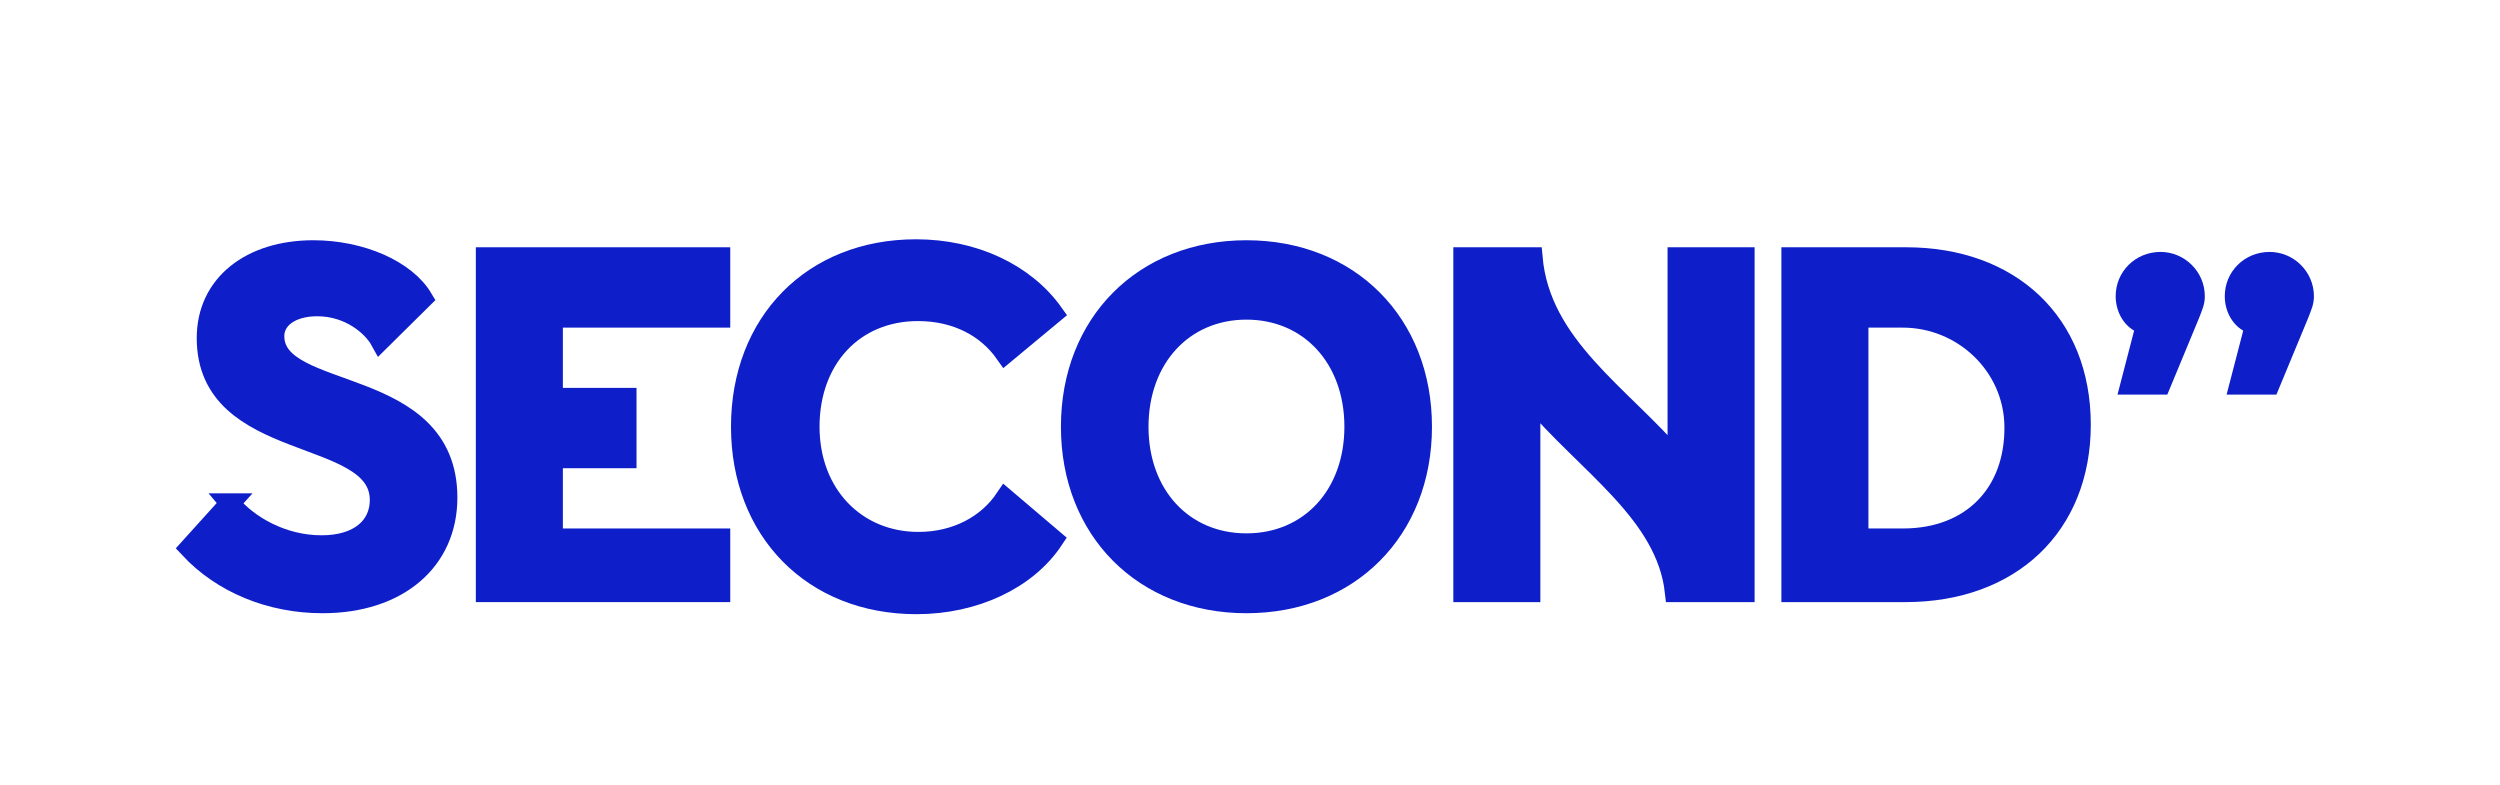 <svg xmlns="http://www.w3.org/2000/svg" xmlns:xlink="http://www.w3.org/1999/xlink" id="Layer_1" width="373.407" height="117.186" viewBox="0 0 373.407 117.186"><defs><style>.cls-1{fill:#0e1fca;}.cls-2,.cls-3{fill:none;}.cls-3{stroke:#0e1fca;stroke-miterlimit:10;stroke-width:3px;}.cls-4{clip-path:url(#clippath);}</style><clipPath id="clippath"><rect class="cls-2" width="373.407" height="117.186"></rect></clipPath></defs><g class="cls-4"><path class="cls-1" d="M34.34,75.188c2.736,3.313,7.849,6.265,13.681,6.265,5.689,0,8.713-2.881,8.713-6.769,0-10.945-25.85-6.769-25.85-24.194,0-8.065,6.624-13.106,15.913-13.106,7.129,0,13.825,2.953,16.346,7.201l-6.337,6.265c-1.152-2.089-4.536-5.113-9.433-5.113-3.888,0-6.408,1.872-6.408,4.465,0,9.72,25.85,5.616,25.85,24.122,0,9.432-7.345,15.769-18.65,15.769-7.848,0-15.049-3.024-19.873-8.209l6.048-6.696Z"></path><path class="cls-3" d="M34.34,75.188c2.736,3.313,7.849,6.265,13.681,6.265,5.689,0,8.713-2.881,8.713-6.769,0-10.945-25.85-6.769-25.85-24.194,0-8.065,6.624-13.106,15.913-13.106,7.129,0,13.825,2.953,16.346,7.201l-6.337,6.265c-1.152-2.089-4.536-5.113-9.433-5.113-3.888,0-6.408,1.872-6.408,4.465,0,9.72,25.85,5.616,25.85,24.122,0,9.432-7.345,15.769-18.65,15.769-7.848,0-15.049-3.024-19.873-8.209l6.048-6.696Z"></path><polygon class="cls-1" points="72.572 38.434 107.572 38.434 107.572 47.434 82.572 47.434 82.572 59.434 93.572 59.434 93.572 68.434 82.572 68.434 82.572 80.434 107.572 80.434 107.572 88.434 72.572 88.434 72.572 38.434"></polygon><polygon class="cls-3" points="72.572 38.434 107.572 38.434 107.572 47.434 82.572 47.434 82.572 59.434 93.572 59.434 93.572 68.434 82.572 68.434 82.572 80.434 107.572 80.434 107.572 88.434 72.572 88.434 72.572 38.434"></polygon><path class="cls-1" d="M157.344,80.588c-3.96,5.977-11.809,9.648-20.45,9.648-15.553,0-26.21-11.016-26.21-26.498,0-15.553,10.657-26.498,26.138-26.498,8.641,0,16.273,3.6,20.522,9.577l-7.201,5.977c-2.736-3.889-7.273-6.337-13.033-6.337-9.577,0-16.202,7.129-16.202,17.281,0,10.081,6.913,17.21,16.274,17.21,5.617,0,10.297-2.52,12.961-6.481l7.201,6.121Z"></path><path class="cls-3" d="M157.344,80.588c-3.96,5.977-11.809,9.648-20.45,9.648-15.553,0-26.21-11.016-26.21-26.498,0-15.553,10.657-26.498,26.138-26.498,8.641,0,16.273,3.6,20.522,9.577l-7.201,5.977c-2.736-3.889-7.273-6.337-13.033-6.337-9.577,0-16.202,7.129-16.202,17.281,0,10.081,6.913,17.21,16.274,17.21,5.617,0,10.297-2.52,12.961-6.481l7.201,6.121Z"></path><path class="cls-1" d="M186.173,37.384c15.337,0,26.21,10.873,26.21,26.354,0,15.482-10.873,26.355-26.21,26.355s-26.21-10.873-26.21-26.355c0-15.481,10.873-26.354,26.21-26.354M186.173,81.164c9.433,0,16.13-7.201,16.13-17.426s-6.697-17.497-16.13-17.497-16.129,7.272-16.129,17.497,6.696,17.426,16.129,17.426"></path><path class="cls-3" d="M186.173,37.384c15.337,0,26.21,10.873,26.21,26.354,0,15.482-10.873,26.355-26.21,26.355s-26.21-10.873-26.21-26.355c0-15.481,10.873-26.354,26.21-26.354ZM186.173,81.164c9.433,0,16.13-7.201,16.13-17.426s-6.697-17.497-16.13-17.497-16.129,7.272-16.129,17.497,6.696,17.426,16.129,17.426Z"></path><path class="cls-1" d="M228.572,59.291v29.143h-10v-50h10.328c1.163,13.214,13.09,20.428,21.672,30.429v-30.429h10v50h-10.4c-1.309-11.857-13.164-19.072-21.6-29.143"></path><path class="cls-3" d="M228.572,59.291v29.143h-10v-50h10.328c1.163,13.214,13.09,20.428,21.672,30.429v-30.429h10v50h-10.4c-1.309-11.857-13.164-19.072-21.6-29.143Z"></path><path class="cls-1" d="M267.573,38.434h17.143c15.499,0,26.071,9.714,26.071,25,0,15.071-10.428,25-26.214,25h-17v-50ZM284.244,80.434c10.22,0,16.778-6.737,16.641-16.807-.122-9.025-7.675-16.193-16.701-16.193h-6.611v33h6.671Z"></path><path class="cls-3" d="M267.573,38.434h17.143c15.499,0,26.071,9.714,26.071,25,0,15.071-10.428,25-26.214,25h-17v-50ZM284.244,80.434c10.22,0,16.778-6.737,16.641-16.807-.122-9.025-7.675-16.193-16.701-16.193h-6.611v33h6.671Z"></path><path class="cls-1" d="M318.757,49.383c-1.745-1.01-2.754-3.03-2.754-5.142,0-3.674,2.938-6.612,6.702-6.612,3.582,0,6.613,2.938,6.613,6.612,0,1.194-.35,1.951-.918,3.397l-4.683,11.296h-7.44l2.48-9.551Z"></path><path class="cls-1" d="M335.052,49.383c-1.745-1.01-2.754-3.03-2.754-5.142,0-3.674,2.938-6.612,6.702-6.612,3.582,0,6.613,2.938,6.613,6.612,0,1.194-.35,1.951-.918,3.397l-4.683,11.296h-7.44l2.48-9.551Z"></path></g></svg>